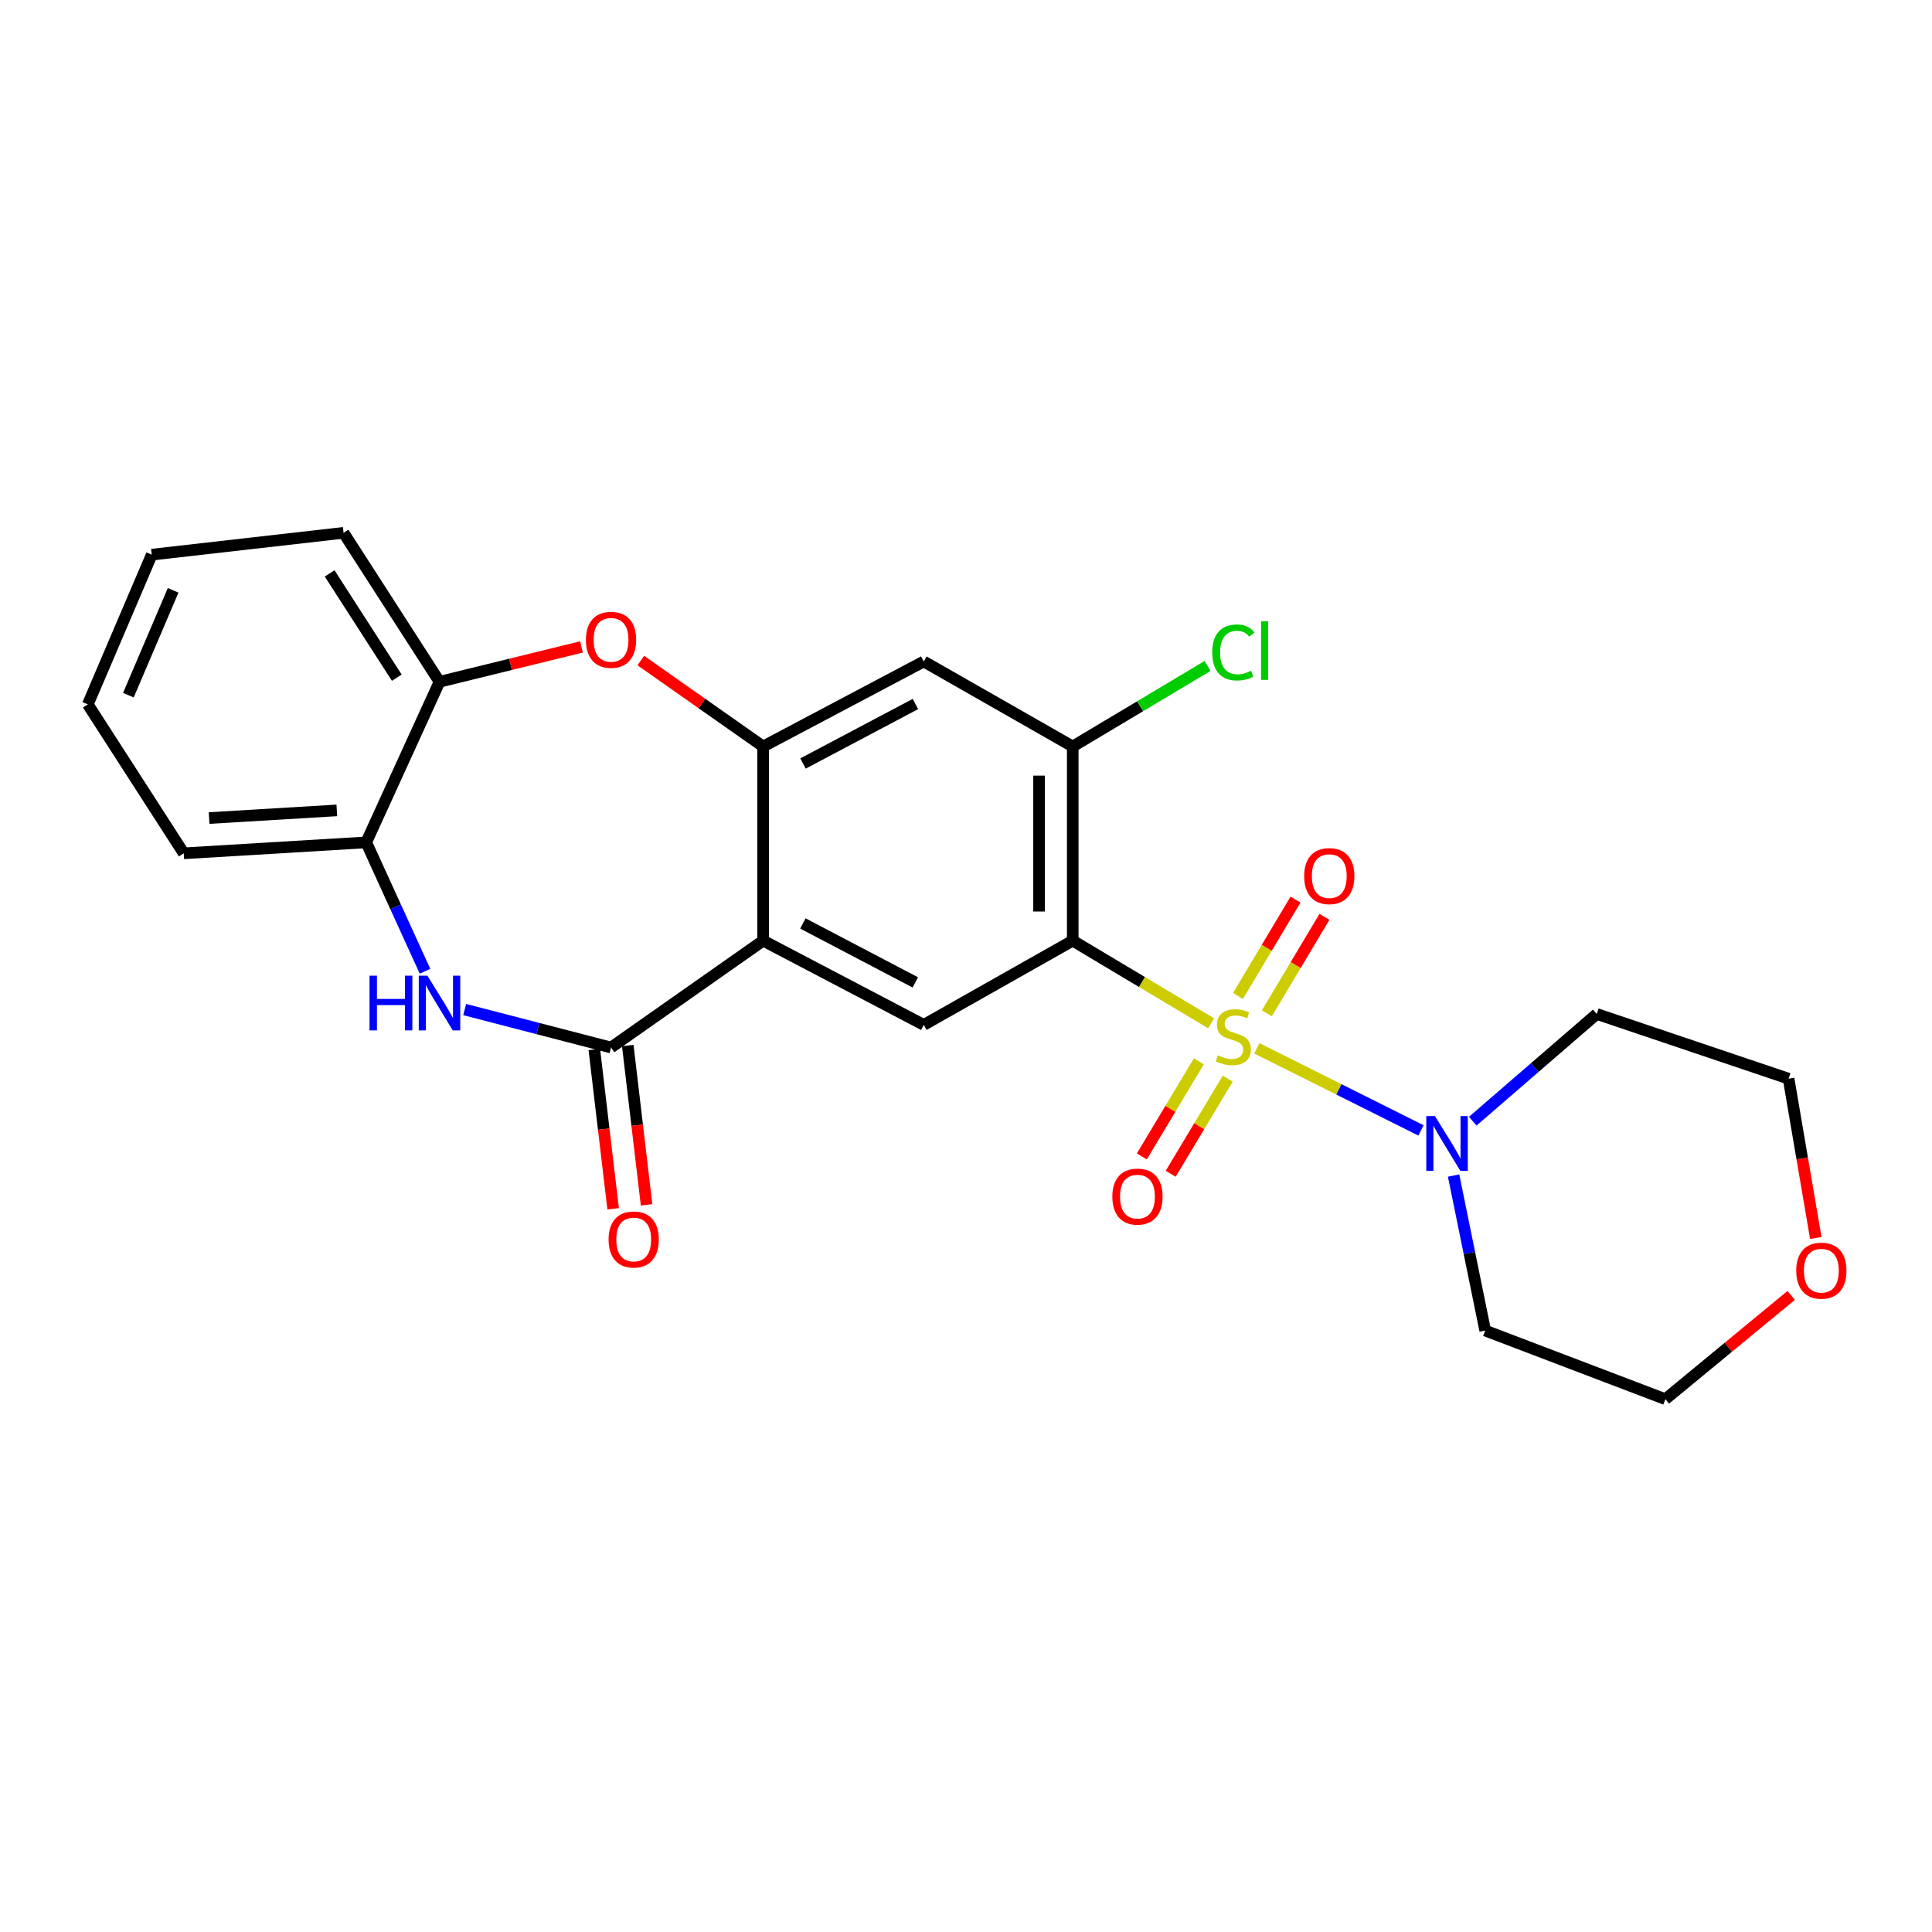 <?xml version='1.0' encoding='iso-8859-1'?>
<svg version='1.1' baseProfile='full'
              xmlns='http://www.w3.org/2000/svg'
                      xmlns:rdkit='http://www.rdkit.org/xml'
                      xmlns:xlink='http://www.w3.org/1999/xlink'
                  xml:space='preserve'
width='1000px' height='1000px' viewBox='0 0 1000 1000'>
<!-- END OF HEADER -->
<rect style='opacity:1.0;fill:#FFFFFF;stroke:none' width='1000' height='1000' x='0' y='0'> </rect>
<path class='bond-0' d='M 626.871,529.663 L 591.058,508.27' style='fill:none;fill-rule:evenodd;stroke:#CCCC00;stroke-width:6px;stroke-linecap:butt;stroke-linejoin:miter;stroke-opacity:1' />
<path class='bond-0' d='M 591.058,508.27 L 555.244,486.877' style='fill:none;fill-rule:evenodd;stroke:#000000;stroke-width:6px;stroke-linecap:butt;stroke-linejoin:miter;stroke-opacity:1' />
<path class='bond-5' d='M 650.544,542.618 L 693.02,563.854' style='fill:none;fill-rule:evenodd;stroke:#CCCC00;stroke-width:6px;stroke-linecap:butt;stroke-linejoin:miter;stroke-opacity:1' />
<path class='bond-5' d='M 693.02,563.854 L 735.495,585.09' style='fill:none;fill-rule:evenodd;stroke:#0000FF;stroke-width:6px;stroke-linecap:butt;stroke-linejoin:miter;stroke-opacity:1' />
<path class='bond-12' d='M 620.526,549.342 L 605.764,573.957' style='fill:none;fill-rule:evenodd;stroke:#CCCC00;stroke-width:6px;stroke-linecap:butt;stroke-linejoin:miter;stroke-opacity:1' />
<path class='bond-12' d='M 605.764,573.957 L 591.002,598.571' style='fill:none;fill-rule:evenodd;stroke:#FF0000;stroke-width:6px;stroke-linecap:butt;stroke-linejoin:miter;stroke-opacity:1' />
<path class='bond-12' d='M 635.477,558.308 L 620.715,582.923' style='fill:none;fill-rule:evenodd;stroke:#CCCC00;stroke-width:6px;stroke-linecap:butt;stroke-linejoin:miter;stroke-opacity:1' />
<path class='bond-12' d='M 620.715,582.923 L 605.953,607.538' style='fill:none;fill-rule:evenodd;stroke:#FF0000;stroke-width:6px;stroke-linecap:butt;stroke-linejoin:miter;stroke-opacity:1' />
<path class='bond-13' d='M 655.734,524.461 L 670.637,499.507' style='fill:none;fill-rule:evenodd;stroke:#CCCC00;stroke-width:6px;stroke-linecap:butt;stroke-linejoin:miter;stroke-opacity:1' />
<path class='bond-13' d='M 670.637,499.507 L 685.539,474.554' style='fill:none;fill-rule:evenodd;stroke:#FF0000;stroke-width:6px;stroke-linecap:butt;stroke-linejoin:miter;stroke-opacity:1' />
<path class='bond-13' d='M 640.767,515.522 L 655.669,490.569' style='fill:none;fill-rule:evenodd;stroke:#CCCC00;stroke-width:6px;stroke-linecap:butt;stroke-linejoin:miter;stroke-opacity:1' />
<path class='bond-13' d='M 655.669,490.569 L 670.571,465.615' style='fill:none;fill-rule:evenodd;stroke:#FF0000;stroke-width:6px;stroke-linecap:butt;stroke-linejoin:miter;stroke-opacity:1' />
<path class='bond-6' d='M 555.244,486.877 L 478.14,530.47' style='fill:none;fill-rule:evenodd;stroke:#000000;stroke-width:6px;stroke-linecap:butt;stroke-linejoin:miter;stroke-opacity:1' />
<path class='bond-8' d='M 555.244,486.877 L 555.244,386.383' style='fill:none;fill-rule:evenodd;stroke:#000000;stroke-width:6px;stroke-linecap:butt;stroke-linejoin:miter;stroke-opacity:1' />
<path class='bond-8' d='M 537.811,471.803 L 537.811,401.457' style='fill:none;fill-rule:evenodd;stroke:#000000;stroke-width:6px;stroke-linecap:butt;stroke-linejoin:miter;stroke-opacity:1' />
<path class='bond-1' d='M 395.003,486.877 L 478.14,530.47' style='fill:none;fill-rule:evenodd;stroke:#000000;stroke-width:6px;stroke-linecap:butt;stroke-linejoin:miter;stroke-opacity:1' />
<path class='bond-1' d='M 415.569,477.976 L 473.765,508.491' style='fill:none;fill-rule:evenodd;stroke:#000000;stroke-width:6px;stroke-linecap:butt;stroke-linejoin:miter;stroke-opacity:1' />
<path class='bond-2' d='M 395.003,486.877 L 316.272,542.189' style='fill:none;fill-rule:evenodd;stroke:#000000;stroke-width:6px;stroke-linecap:butt;stroke-linejoin:miter;stroke-opacity:1' />
<path class='bond-26' d='M 395.003,486.877 L 395.003,386.383' style='fill:none;fill-rule:evenodd;stroke:#000000;stroke-width:6px;stroke-linecap:butt;stroke-linejoin:miter;stroke-opacity:1' />
<path class='bond-4' d='M 316.272,542.189 L 278.396,532.368' style='fill:none;fill-rule:evenodd;stroke:#000000;stroke-width:6px;stroke-linecap:butt;stroke-linejoin:miter;stroke-opacity:1' />
<path class='bond-4' d='M 278.396,532.368 L 240.521,522.546' style='fill:none;fill-rule:evenodd;stroke:#0000FF;stroke-width:6px;stroke-linecap:butt;stroke-linejoin:miter;stroke-opacity:1' />
<path class='bond-14' d='M 307.615,543.211 L 312.486,584.443' style='fill:none;fill-rule:evenodd;stroke:#000000;stroke-width:6px;stroke-linecap:butt;stroke-linejoin:miter;stroke-opacity:1' />
<path class='bond-14' d='M 312.486,584.443 L 317.357,625.675' style='fill:none;fill-rule:evenodd;stroke:#FF0000;stroke-width:6px;stroke-linecap:butt;stroke-linejoin:miter;stroke-opacity:1' />
<path class='bond-14' d='M 324.928,541.166 L 329.799,582.398' style='fill:none;fill-rule:evenodd;stroke:#000000;stroke-width:6px;stroke-linecap:butt;stroke-linejoin:miter;stroke-opacity:1' />
<path class='bond-14' d='M 329.799,582.398 L 334.67,623.63' style='fill:none;fill-rule:evenodd;stroke:#FF0000;stroke-width:6px;stroke-linecap:butt;stroke-linejoin:miter;stroke-opacity:1' />
<path class='bond-3' d='M 395.003,386.383 L 478.14,342.383' style='fill:none;fill-rule:evenodd;stroke:#000000;stroke-width:6px;stroke-linecap:butt;stroke-linejoin:miter;stroke-opacity:1' />
<path class='bond-3' d='M 415.628,395.192 L 473.825,364.392' style='fill:none;fill-rule:evenodd;stroke:#000000;stroke-width:6px;stroke-linecap:butt;stroke-linejoin:miter;stroke-opacity:1' />
<path class='bond-7' d='M 395.003,386.383 L 363.34,364.146' style='fill:none;fill-rule:evenodd;stroke:#000000;stroke-width:6px;stroke-linecap:butt;stroke-linejoin:miter;stroke-opacity:1' />
<path class='bond-7' d='M 363.34,364.146 L 331.677,341.909' style='fill:none;fill-rule:evenodd;stroke:#FF0000;stroke-width:6px;stroke-linecap:butt;stroke-linejoin:miter;stroke-opacity:1' />
<path class='bond-10' d='M 219.985,502.722 L 204.768,469.366' style='fill:none;fill-rule:evenodd;stroke:#0000FF;stroke-width:6px;stroke-linecap:butt;stroke-linejoin:miter;stroke-opacity:1' />
<path class='bond-10' d='M 204.768,469.366 L 189.551,436.01' style='fill:none;fill-rule:evenodd;stroke:#000000;stroke-width:6px;stroke-linecap:butt;stroke-linejoin:miter;stroke-opacity:1' />
<path class='bond-16' d='M 762.288,580.334 L 794.383,552.584' style='fill:none;fill-rule:evenodd;stroke:#0000FF;stroke-width:6px;stroke-linecap:butt;stroke-linejoin:miter;stroke-opacity:1' />
<path class='bond-16' d='M 794.383,552.584 L 826.478,524.833' style='fill:none;fill-rule:evenodd;stroke:#000000;stroke-width:6px;stroke-linecap:butt;stroke-linejoin:miter;stroke-opacity:1' />
<path class='bond-17' d='M 752.379,608.466 L 760.562,648.581' style='fill:none;fill-rule:evenodd;stroke:#0000FF;stroke-width:6px;stroke-linecap:butt;stroke-linejoin:miter;stroke-opacity:1' />
<path class='bond-17' d='M 760.562,648.581 L 768.744,688.697' style='fill:none;fill-rule:evenodd;stroke:#000000;stroke-width:6px;stroke-linecap:butt;stroke-linejoin:miter;stroke-opacity:1' />
<path class='bond-11' d='M 300.986,334.844 L 264.237,343.868' style='fill:none;fill-rule:evenodd;stroke:#FF0000;stroke-width:6px;stroke-linecap:butt;stroke-linejoin:miter;stroke-opacity:1' />
<path class='bond-11' d='M 264.237,343.868 L 227.488,352.892' style='fill:none;fill-rule:evenodd;stroke:#000000;stroke-width:6px;stroke-linecap:butt;stroke-linejoin:miter;stroke-opacity:1' />
<path class='bond-9' d='M 555.244,386.383 L 478.14,342.383' style='fill:none;fill-rule:evenodd;stroke:#000000;stroke-width:6px;stroke-linecap:butt;stroke-linejoin:miter;stroke-opacity:1' />
<path class='bond-18' d='M 555.244,386.383 L 590.138,365.54' style='fill:none;fill-rule:evenodd;stroke:#000000;stroke-width:6px;stroke-linecap:butt;stroke-linejoin:miter;stroke-opacity:1' />
<path class='bond-18' d='M 590.138,365.54 L 625.031,344.696' style='fill:none;fill-rule:evenodd;stroke:#00CC00;stroke-width:6px;stroke-linecap:butt;stroke-linejoin:miter;stroke-opacity:1' />
<path class='bond-21' d='M 189.551,436.01 L 95.111,441.676' style='fill:none;fill-rule:evenodd;stroke:#000000;stroke-width:6px;stroke-linecap:butt;stroke-linejoin:miter;stroke-opacity:1' />
<path class='bond-21' d='M 174.341,419.458 L 108.233,423.424' style='fill:none;fill-rule:evenodd;stroke:#000000;stroke-width:6px;stroke-linecap:butt;stroke-linejoin:miter;stroke-opacity:1' />
<path class='bond-27' d='M 189.551,436.01 L 227.488,352.892' style='fill:none;fill-rule:evenodd;stroke:#000000;stroke-width:6px;stroke-linecap:butt;stroke-linejoin:miter;stroke-opacity:1' />
<path class='bond-22' d='M 227.488,352.892 L 177.832,275.788' style='fill:none;fill-rule:evenodd;stroke:#000000;stroke-width:6px;stroke-linecap:butt;stroke-linejoin:miter;stroke-opacity:1' />
<path class='bond-22' d='M 205.382,350.765 L 170.623,296.793' style='fill:none;fill-rule:evenodd;stroke:#000000;stroke-width:6px;stroke-linecap:butt;stroke-linejoin:miter;stroke-opacity:1' />
<path class='bond-15' d='M 927.113,670.498 L 894.553,697.355' style='fill:none;fill-rule:evenodd;stroke:#FF0000;stroke-width:6px;stroke-linecap:butt;stroke-linejoin:miter;stroke-opacity:1' />
<path class='bond-15' d='M 894.553,697.355 L 861.994,724.212' style='fill:none;fill-rule:evenodd;stroke:#000000;stroke-width:6px;stroke-linecap:butt;stroke-linejoin:miter;stroke-opacity:1' />
<path class='bond-25' d='M 939.853,640.779 L 932.812,599.551' style='fill:none;fill-rule:evenodd;stroke:#FF0000;stroke-width:6px;stroke-linecap:butt;stroke-linejoin:miter;stroke-opacity:1' />
<path class='bond-25' d='M 932.812,599.551 L 925.77,558.324' style='fill:none;fill-rule:evenodd;stroke:#000000;stroke-width:6px;stroke-linecap:butt;stroke-linejoin:miter;stroke-opacity:1' />
<path class='bond-19' d='M 826.478,524.833 L 925.77,558.324' style='fill:none;fill-rule:evenodd;stroke:#000000;stroke-width:6px;stroke-linecap:butt;stroke-linejoin:miter;stroke-opacity:1' />
<path class='bond-20' d='M 768.744,688.697 L 861.994,724.212' style='fill:none;fill-rule:evenodd;stroke:#000000;stroke-width:6px;stroke-linecap:butt;stroke-linejoin:miter;stroke-opacity:1' />
<path class='bond-23' d='M 95.111,441.676 L 45.455,364.591' style='fill:none;fill-rule:evenodd;stroke:#000000;stroke-width:6px;stroke-linecap:butt;stroke-linejoin:miter;stroke-opacity:1' />
<path class='bond-24' d='M 177.832,275.788 L 78.549,287.09' style='fill:none;fill-rule:evenodd;stroke:#000000;stroke-width:6px;stroke-linecap:butt;stroke-linejoin:miter;stroke-opacity:1' />
<path class='bond-28' d='M 45.455,364.591 L 78.549,287.09' style='fill:none;fill-rule:evenodd;stroke:#000000;stroke-width:6px;stroke-linecap:butt;stroke-linejoin:miter;stroke-opacity:1' />
<path class='bond-28' d='M 66.451,359.813 L 89.618,305.562' style='fill:none;fill-rule:evenodd;stroke:#000000;stroke-width:6px;stroke-linecap:butt;stroke-linejoin:miter;stroke-opacity:1' />
<path  class='atom-0' d='M 630.372 546.253
Q 630.692 546.373, 632.012 546.933
Q 633.332 547.493, 634.772 547.853
Q 636.252 548.173, 637.692 548.173
Q 640.372 548.173, 641.932 546.893
Q 643.492 545.573, 643.492 543.293
Q 643.492 541.733, 642.692 540.773
Q 641.932 539.813, 640.732 539.293
Q 639.532 538.773, 637.532 538.173
Q 635.012 537.413, 633.492 536.693
Q 632.012 535.973, 630.932 534.453
Q 629.892 532.933, 629.892 530.373
Q 629.892 526.813, 632.292 524.613
Q 634.732 522.413, 639.532 522.413
Q 642.812 522.413, 646.532 523.973
L 645.612 527.053
Q 642.212 525.653, 639.652 525.653
Q 636.892 525.653, 635.372 526.813
Q 633.852 527.933, 633.892 529.893
Q 633.892 531.413, 634.652 532.333
Q 635.452 533.253, 636.572 533.773
Q 637.732 534.293, 639.652 534.893
Q 642.212 535.693, 643.732 536.493
Q 645.252 537.293, 646.332 538.933
Q 647.452 540.533, 647.452 543.293
Q 647.452 547.213, 644.812 549.333
Q 642.212 551.413, 637.852 551.413
Q 635.332 551.413, 633.412 550.853
Q 631.532 550.333, 629.292 549.413
L 630.372 546.253
' fill='#CCCC00'/>
<path  class='atom-5' d='M 191.268 505.007
L 195.108 505.007
L 195.108 517.047
L 209.588 517.047
L 209.588 505.007
L 213.428 505.007
L 213.428 533.327
L 209.588 533.327
L 209.588 520.247
L 195.108 520.247
L 195.108 533.327
L 191.268 533.327
L 191.268 505.007
' fill='#0000FF'/>
<path  class='atom-5' d='M 221.228 505.007
L 230.508 520.007
Q 231.428 521.487, 232.908 524.167
Q 234.388 526.847, 234.468 527.007
L 234.468 505.007
L 238.228 505.007
L 238.228 533.327
L 234.348 533.327
L 224.388 516.927
Q 223.228 515.007, 221.988 512.807
Q 220.788 510.607, 220.428 509.927
L 220.428 533.327
L 216.748 533.327
L 216.748 505.007
L 221.228 505.007
' fill='#0000FF'/>
<path  class='atom-6' d='M 742.727 577.675
L 752.007 592.675
Q 752.927 594.155, 754.407 596.835
Q 755.887 599.515, 755.967 599.675
L 755.967 577.675
L 759.727 577.675
L 759.727 605.995
L 755.847 605.995
L 745.887 589.595
Q 744.727 587.675, 743.487 585.475
Q 742.287 583.275, 741.927 582.595
L 741.927 605.995
L 738.247 605.995
L 738.247 577.675
L 742.727 577.675
' fill='#0000FF'/>
<path  class='atom-8' d='M 303.272 331.17
Q 303.272 324.37, 306.632 320.57
Q 309.992 316.77, 316.272 316.77
Q 322.552 316.77, 325.912 320.57
Q 329.272 324.37, 329.272 331.17
Q 329.272 338.05, 325.872 341.97
Q 322.472 345.85, 316.272 345.85
Q 310.032 345.85, 306.632 341.97
Q 303.272 338.09, 303.272 331.17
M 316.272 342.65
Q 320.592 342.65, 322.912 339.77
Q 325.272 336.85, 325.272 331.17
Q 325.272 325.61, 322.912 322.81
Q 320.592 319.97, 316.272 319.97
Q 311.952 319.97, 309.592 322.77
Q 307.272 325.57, 307.272 331.17
Q 307.272 336.89, 309.592 339.77
Q 311.952 342.65, 316.272 342.65
' fill='#FF0000'/>
<path  class='atom-13' d='M 575.745 619.363
Q 575.745 612.563, 579.105 608.763
Q 582.465 604.963, 588.745 604.963
Q 595.025 604.963, 598.385 608.763
Q 601.745 612.563, 601.745 619.363
Q 601.745 626.243, 598.345 630.163
Q 594.945 634.043, 588.745 634.043
Q 582.505 634.043, 579.105 630.163
Q 575.745 626.283, 575.745 619.363
M 588.745 630.843
Q 593.065 630.843, 595.385 627.963
Q 597.745 625.043, 597.745 619.363
Q 597.745 613.803, 595.385 611.003
Q 593.065 608.163, 588.745 608.163
Q 584.425 608.163, 582.065 610.963
Q 579.745 613.763, 579.745 619.363
Q 579.745 625.083, 582.065 627.963
Q 584.425 630.843, 588.745 630.843
' fill='#FF0000'/>
<path  class='atom-14' d='M 675.028 453.465
Q 675.028 446.665, 678.388 442.865
Q 681.748 439.065, 688.028 439.065
Q 694.308 439.065, 697.668 442.865
Q 701.028 446.665, 701.028 453.465
Q 701.028 460.345, 697.628 464.265
Q 694.228 468.145, 688.028 468.145
Q 681.788 468.145, 678.388 464.265
Q 675.028 460.385, 675.028 453.465
M 688.028 464.945
Q 692.348 464.945, 694.668 462.065
Q 697.028 459.145, 697.028 453.465
Q 697.028 447.905, 694.668 445.105
Q 692.348 442.265, 688.028 442.265
Q 683.708 442.265, 681.348 445.065
Q 679.028 447.865, 679.028 453.465
Q 679.028 459.185, 681.348 462.065
Q 683.708 464.945, 688.028 464.945
' fill='#FF0000'/>
<path  class='atom-15' d='M 315.001 641.552
Q 315.001 634.752, 318.361 630.952
Q 321.721 627.152, 328.001 627.152
Q 334.281 627.152, 337.641 630.952
Q 341.001 634.752, 341.001 641.552
Q 341.001 648.432, 337.601 652.352
Q 334.201 656.232, 328.001 656.232
Q 321.761 656.232, 318.361 652.352
Q 315.001 648.472, 315.001 641.552
M 328.001 653.032
Q 332.321 653.032, 334.641 650.152
Q 337.001 647.232, 337.001 641.552
Q 337.001 635.992, 334.641 633.192
Q 332.321 630.352, 328.001 630.352
Q 323.681 630.352, 321.321 633.152
Q 319.001 635.952, 319.001 641.552
Q 319.001 647.272, 321.321 650.152
Q 323.681 653.032, 328.001 653.032
' fill='#FF0000'/>
<path  class='atom-16' d='M 929.729 657.697
Q 929.729 650.897, 933.089 647.097
Q 936.449 643.297, 942.729 643.297
Q 949.009 643.297, 952.369 647.097
Q 955.729 650.897, 955.729 657.697
Q 955.729 664.577, 952.329 668.497
Q 948.929 672.377, 942.729 672.377
Q 936.489 672.377, 933.089 668.497
Q 929.729 664.617, 929.729 657.697
M 942.729 669.177
Q 947.049 669.177, 949.369 666.297
Q 951.729 663.377, 951.729 657.697
Q 951.729 652.137, 949.369 649.337
Q 947.049 646.497, 942.729 646.497
Q 938.409 646.497, 936.049 649.297
Q 933.729 652.097, 933.729 657.697
Q 933.729 663.417, 936.049 666.297
Q 938.409 669.177, 942.729 669.177
' fill='#FF0000'/>
<path  class='atom-19' d='M 627.452 337.707
Q 627.452 330.667, 630.732 326.987
Q 634.052 323.267, 640.332 323.267
Q 646.172 323.267, 649.292 327.387
L 646.652 329.547
Q 644.372 326.547, 640.332 326.547
Q 636.052 326.547, 633.772 329.427
Q 631.532 332.267, 631.532 337.707
Q 631.532 343.307, 633.852 346.187
Q 636.212 349.067, 640.772 349.067
Q 643.892 349.067, 647.532 347.187
L 648.652 350.187
Q 647.172 351.147, 644.932 351.707
Q 642.692 352.267, 640.212 352.267
Q 634.052 352.267, 630.732 348.507
Q 627.452 344.747, 627.452 337.707
' fill='#00CC00'/>
<path  class='atom-19' d='M 652.732 321.547
L 656.412 321.547
L 656.412 351.907
L 652.732 351.907
L 652.732 321.547
' fill='#00CC00'/>
</svg>
